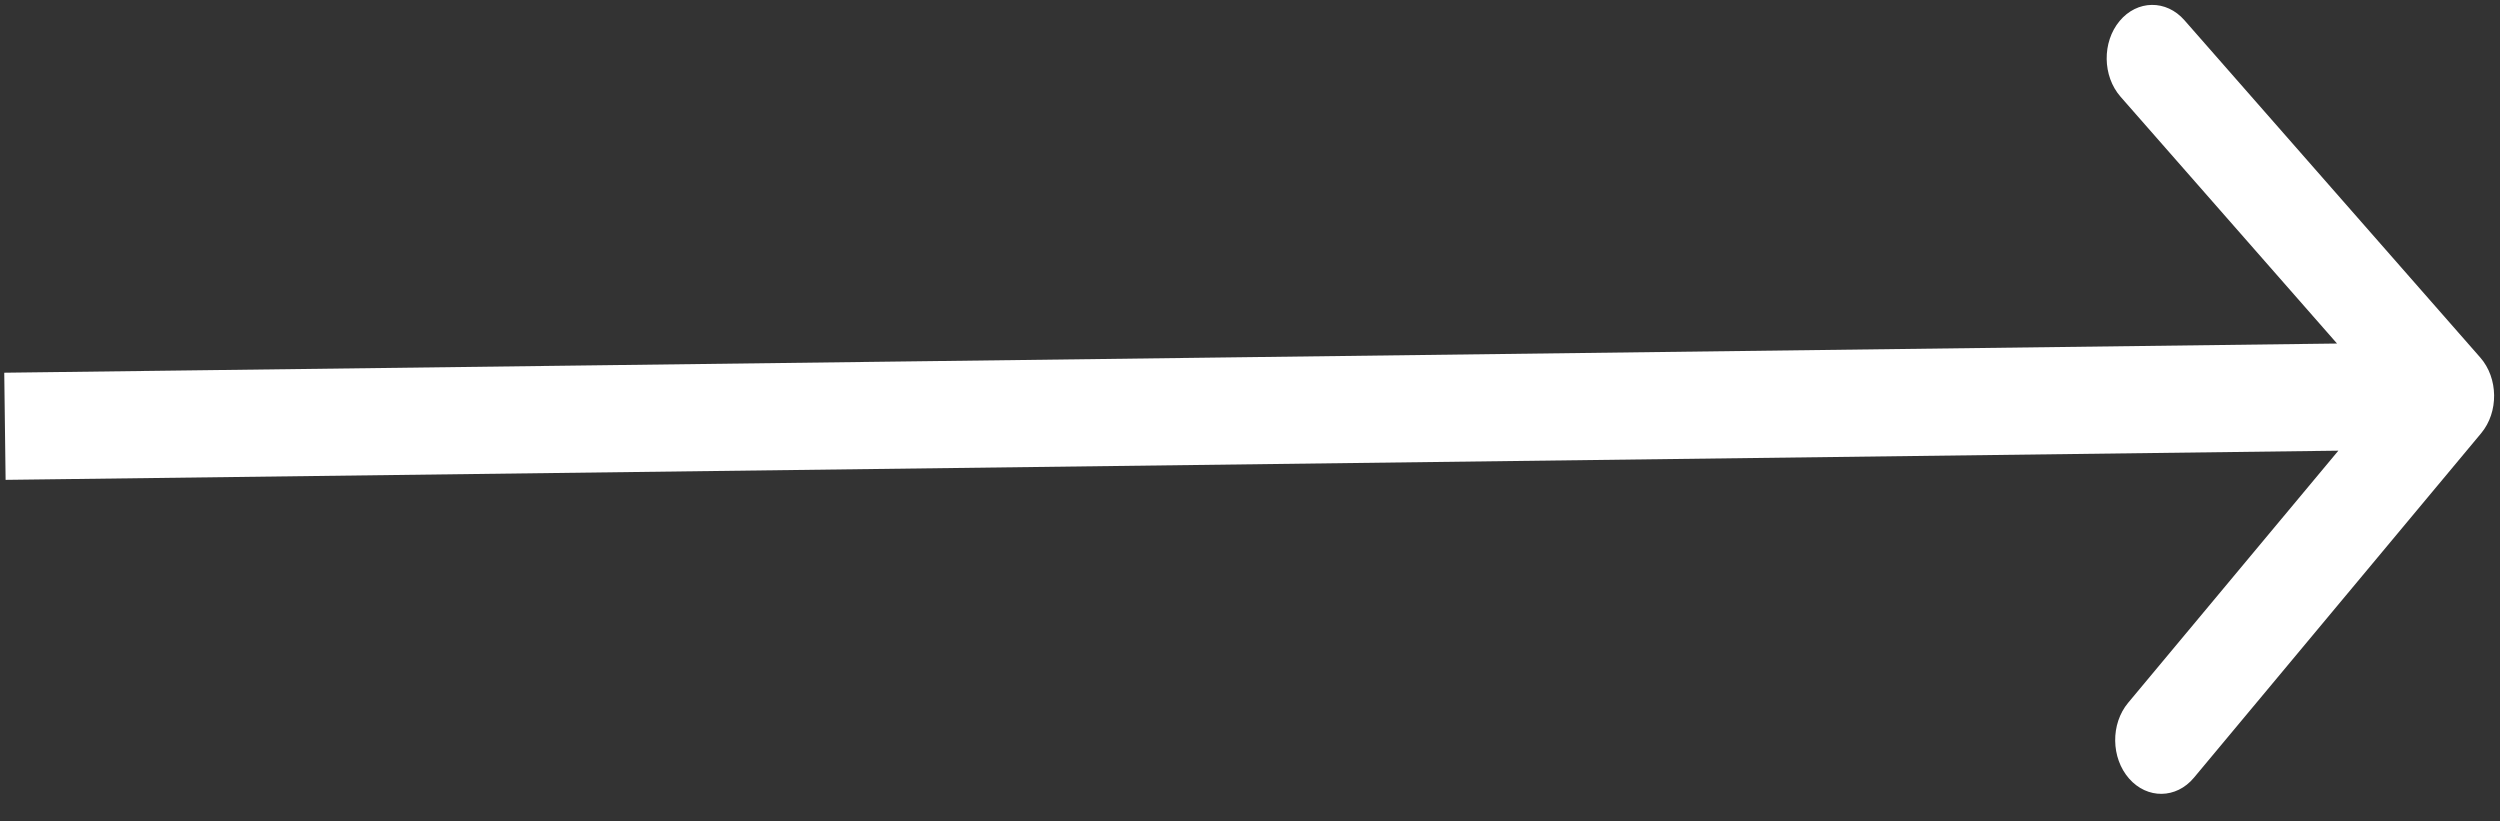 <svg width="70" height="23" viewBox="0 0 70 23" fill="none" xmlns="http://www.w3.org/2000/svg">
<rect x="0" y="0" width="70" height="23" fill="#333333" stroke="none"/>
<path fill-rule="evenodd" clip-rule="evenodd" d="M61.163 0.565L69.446 10.009C69.955 10.588 69.966 11.538 69.473 12.13L61.429 21.777C60.935 22.369 60.123 22.379 59.614 21.8C59.106 21.22 59.094 20.27 59.588 19.678L65.474 12.619L0.157 13.436L0.119 10.436L65.437 9.619L59.376 2.709C58.868 2.13 58.856 1.18 59.349 0.588C59.843 -0.004 60.655 -0.014 61.163 0.565Z" fill="white"/>
</svg>
